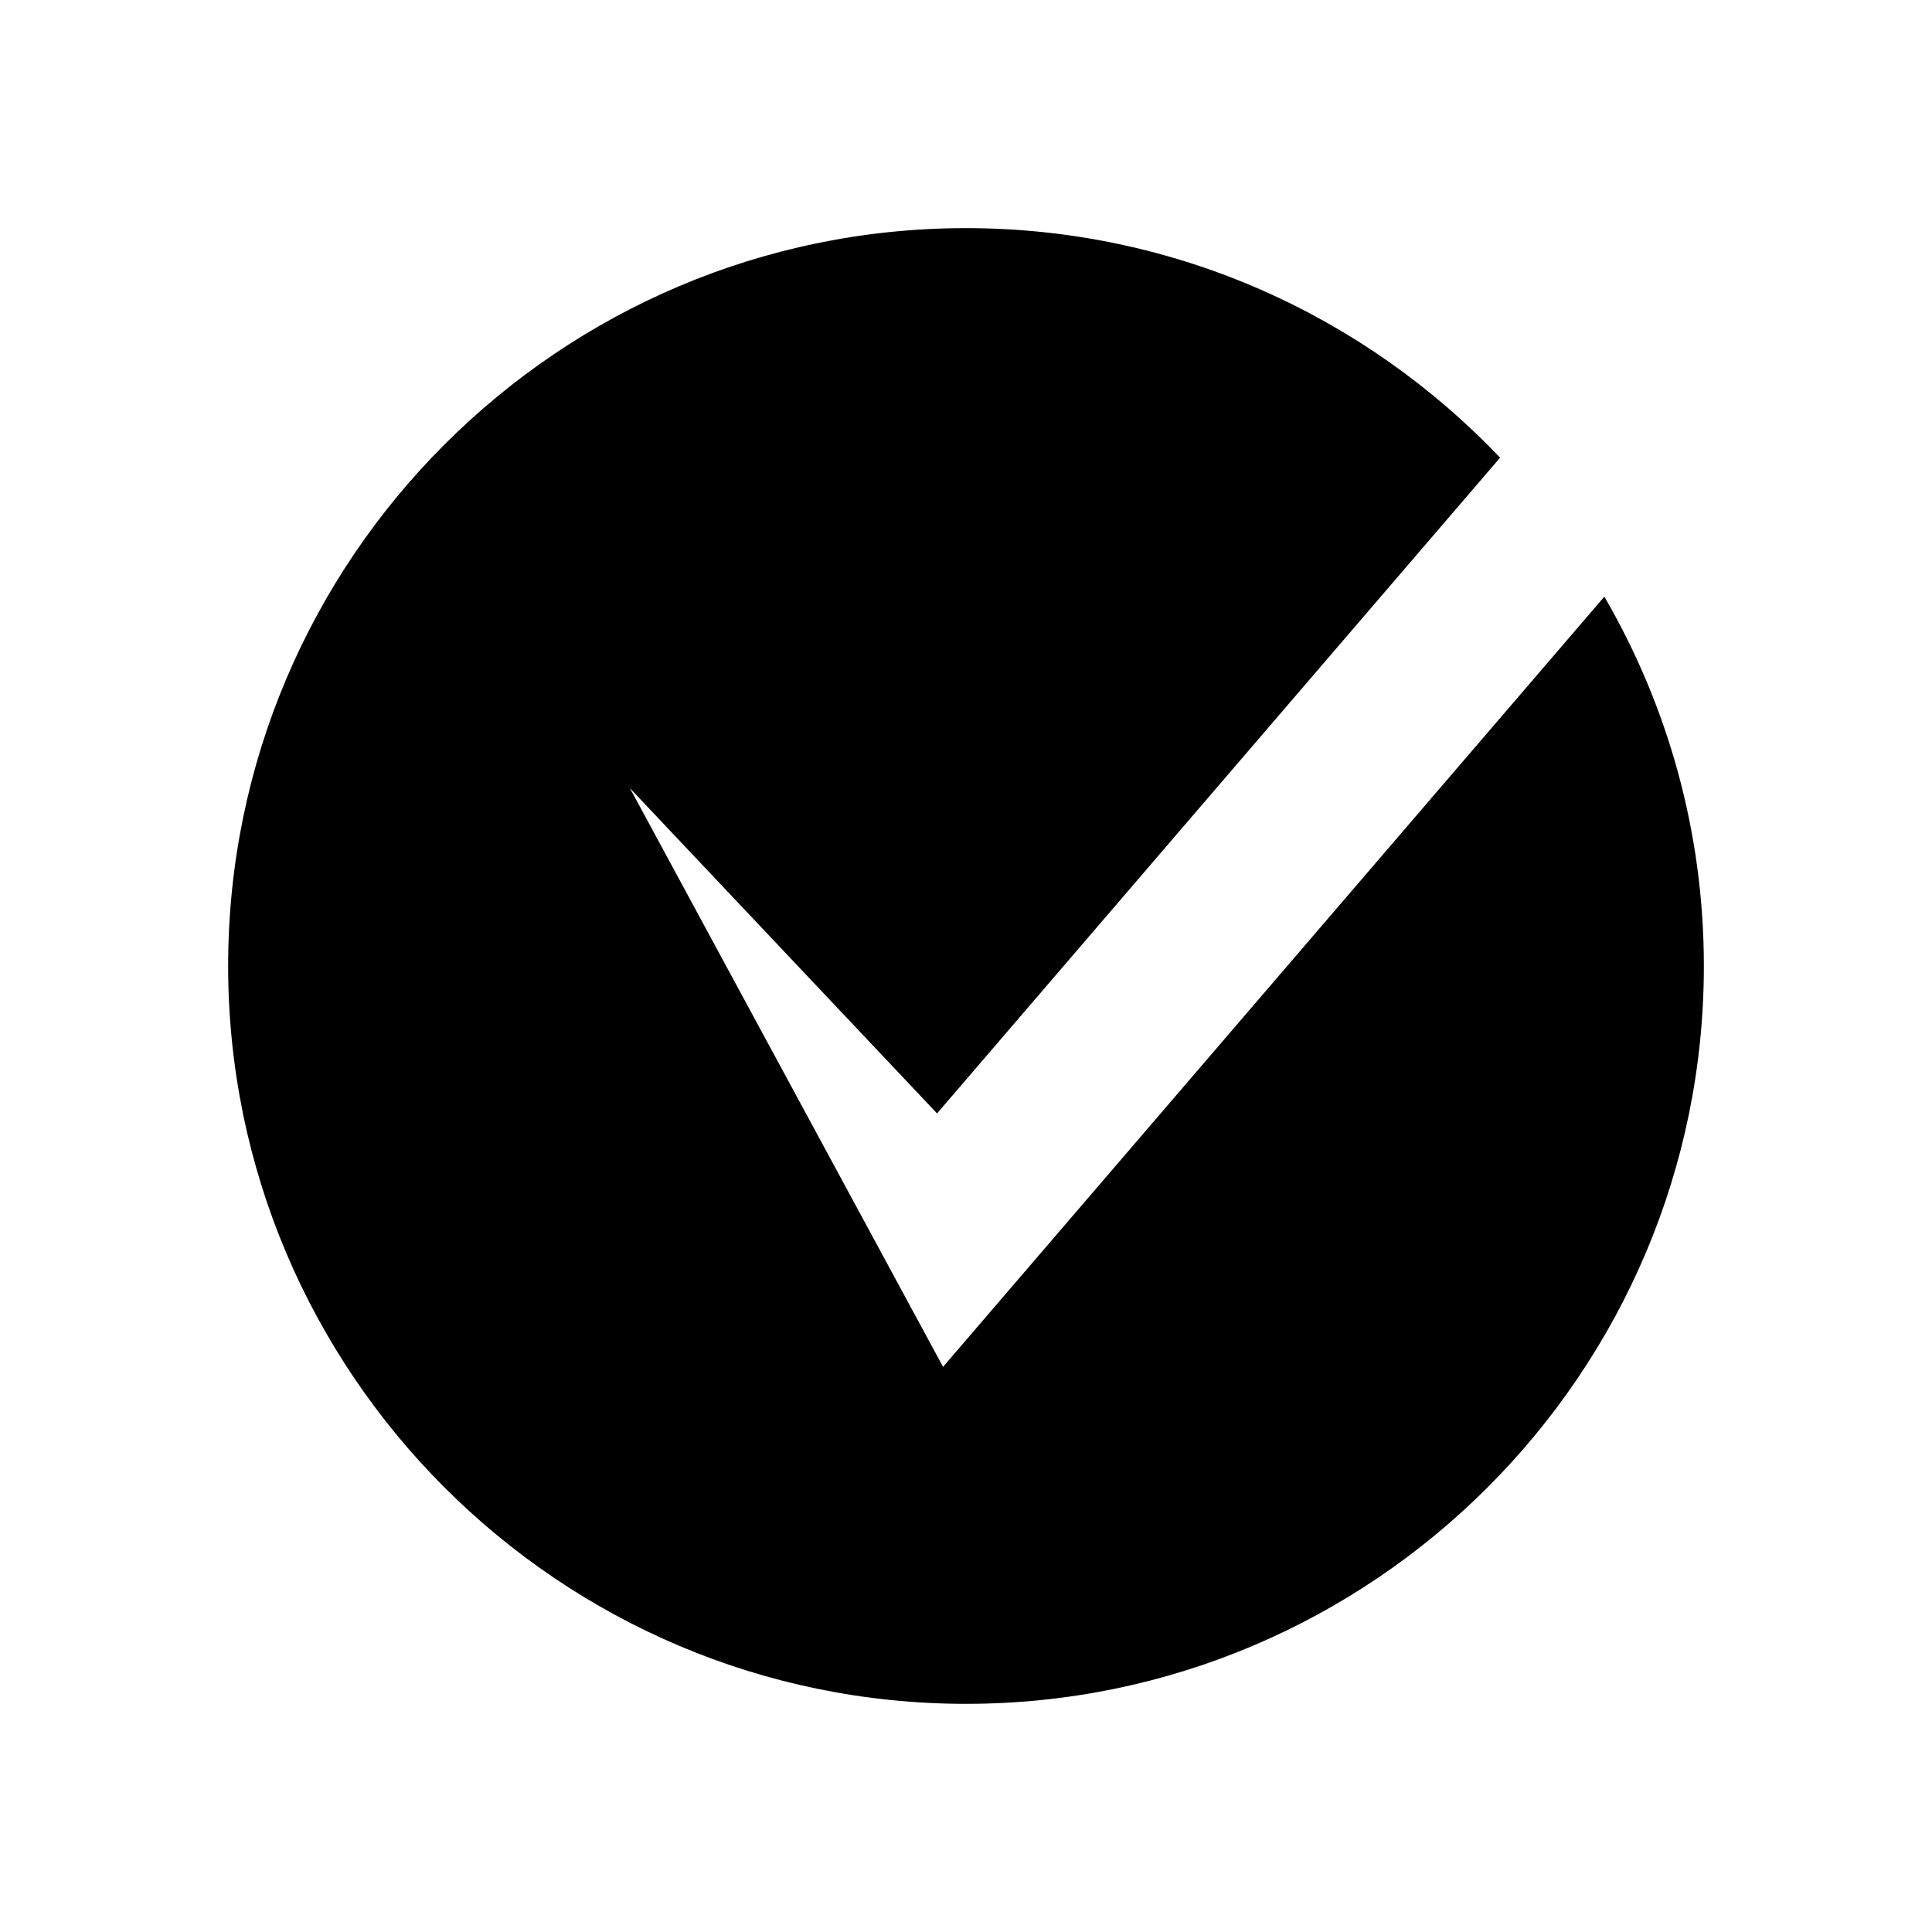 <?xml version="1.0" encoding="UTF-8"?>
<!-- The Best Svg Icon site in the world: iconSvg.co, Visit us! https://iconsvg.co -->
<svg fill="#000000" width="800px" height="800px" version="1.1" viewBox="144 144 512 512" xmlns="http://www.w3.org/2000/svg">
 <path d="m569.17 302.12-175.25 204.11-82.984-153.35 81.395 86.188 149.21-173.78c-35.641-37.43-85.891-60.832-141.54-60.832-107.82 0-195.54 87.723-195.54 195.54 0 107.82 87.723 195.54 195.54 195.54s195.54-87.723 195.54-195.54c0-35.645-9.637-69.066-26.371-97.879z"/>
</svg>